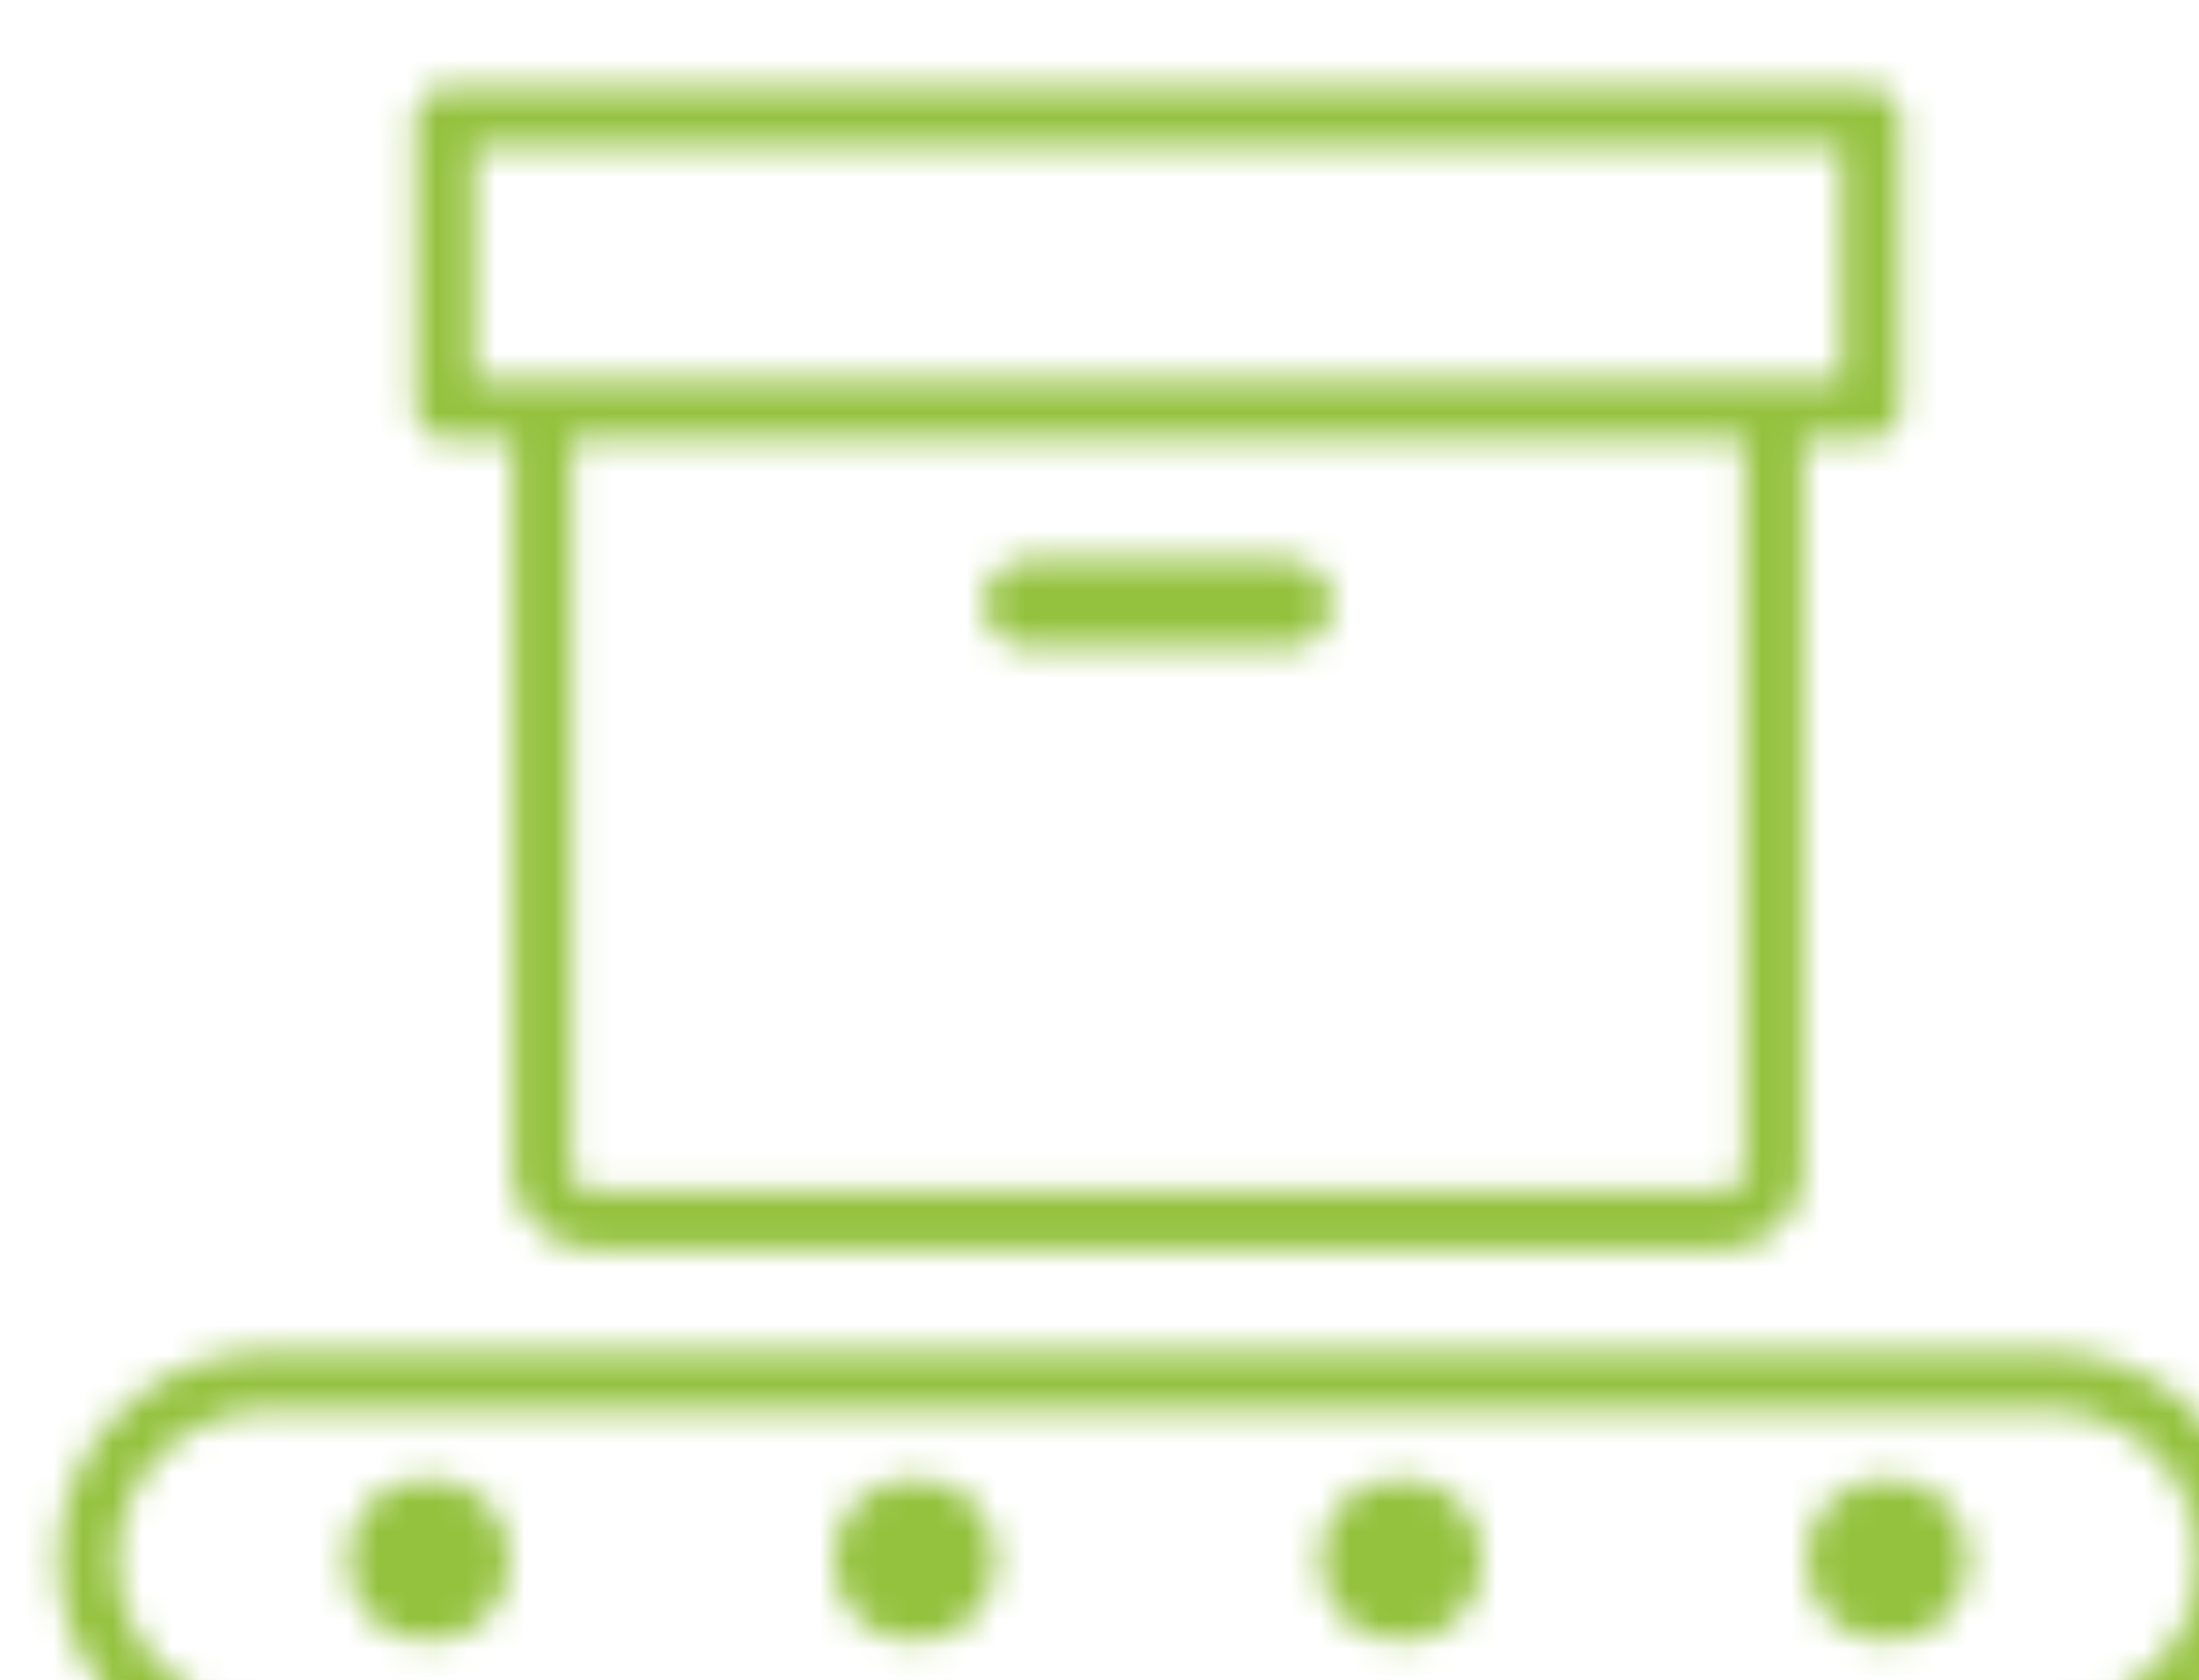 <?xml version="1.0" encoding="UTF-8" standalone="no"?>
<svg
   width="65.439"
   height="50"
   viewBox="0 0 65.439 50"
   version="1.1"
   id="svg30"
   sodipodi:docname="icon-deployment.svg"
   inkscape:version="1.1.2 (b8e25be833, 2022-02-05)"
   xmlns:inkscape="http://www.inkscape.org/namespaces/inkscape"
   xmlns:sodipodi="http://sodipodi.sourceforge.net/DTD/sodipodi-0.dtd"
   xmlns="http://www.w3.org/2000/svg"
   xmlns:svg="http://www.w3.org/2000/svg">
  <sodipodi:namedview
     id="namedview32"
     pagecolor="#505050"
     bordercolor="#eeeeee"
     borderopacity="1"
     inkscape:pageshadow="0"
     inkscape:pageopacity="0"
     inkscape:pagecheckerboard="0"
     showgrid="false"
     fit-margin-top="0"
     fit-margin-left="0"
     fit-margin-right="0"
     fit-margin-bottom="0"
     inkscape:zoom="10.7125"
     inkscape:cx="37.292882"
     inkscape:cy="28.564761"
     inkscape:window-width="1920"
     inkscape:window-height="1017"
     inkscape:window-x="-1928"
     inkscape:window-y="-8"
     inkscape:window-maximized="1"
     inkscape:current-layer="svg30" />
  <defs
     id="defs26">
    <linearGradient
       id="svg-defs-gradient-icon-deployment"
       x1="15"
       y1="65"
       x2="65"
       y2="15"
       gradientUnits="userSpaceOnUse">
      <stop
         offset="0"
         stop-color="#7141F1"
         id="stop2" />
      <stop
         offset="0.7"
         stop-color="#4D6BD8"
         id="stop4" />
      <stop
         offset="1"
         stop-color="#3183E2"
         id="stop6" />
    </linearGradient>
    <mask
       id="svg-defs-mask-icon-deployment">
      <rect
         class="uk-preserve"
         x="15.777"
         y="12.474"
         width="48.446"
         height="9.909"
         fill="none"
         stroke="#ffffff"
         stroke-linejoin="round"
         stroke-width="2"
         id="rect9" />
      <path
         class="uk-preserve"
         d="M 60.92,22.383 V 48.192 A 1.718,1.718 0 0 1 59.2,49.909 H 20.8 a 1.718,1.718 0 0 1 -1.718,-1.717 v 0 -25.809"
         fill="none"
         stroke="#ffffff"
         stroke-linejoin="round"
         stroke-width="2"
         id="path11" />
      <line
         class="uk-preserve"
         x1="35.596"
         y1="28.989"
         x2="44.404"
         y2="28.989"
         fill="none"
         stroke="#ffffff"
         stroke-linecap="round"
         stroke-linejoin="round"
         stroke-width="3"
         id="line13" />
      <path
         class="uk-preserve"
         d="m 9.721,55.415 h 60.558 a 6.056,6.056 0 0 1 6.056,6.055 v 0 a 6.056,6.056 0 0 1 -6.056,6.056 H 9.721 A 6.055,6.055 0 0 1 3.666,61.47 v 0 a 6.055,6.055 0 0 1 6.055,-6.055 z"
         fill="none"
         stroke="#ffffff"
         stroke-linecap="round"
         stroke-linejoin="round"
         stroke-width="2"
         id="path15" />
      <circle
         class="uk-preserve"
         cx="15.227"
         cy="61.47"
         r="2.753"
         fill="#ffffff"
         id="circle17" />
      <circle
         class="uk-preserve"
         cx="31.742"
         cy="61.47"
         r="2.753"
         fill="#ffffff"
         id="circle19" />
      <circle
         class="uk-preserve"
         cx="48.258"
         cy="61.47"
         r="2.753"
         fill="#ffffff"
         id="circle21" />
      <circle
         class="uk-preserve"
         cx="64.774"
         cy="61.47"
         r="2.753"
         fill="#ffffff"
         id="circle23" />
    </mask>
  </defs>
  <rect
     class="uk-preserve"
     x="2"
     y="3"
     width="76"
     height="74"
     fill="url(#svg-defs-gradient-icon-deployment)"
     mask="url(#svg-defs-mask-icon-deployment)"
     id="rect28"
     style="fill:#94c23e;fill-opacity:1"
     transform="matrix(0.876,0,0,0.876,-2.336,-10.056)" />
</svg>

